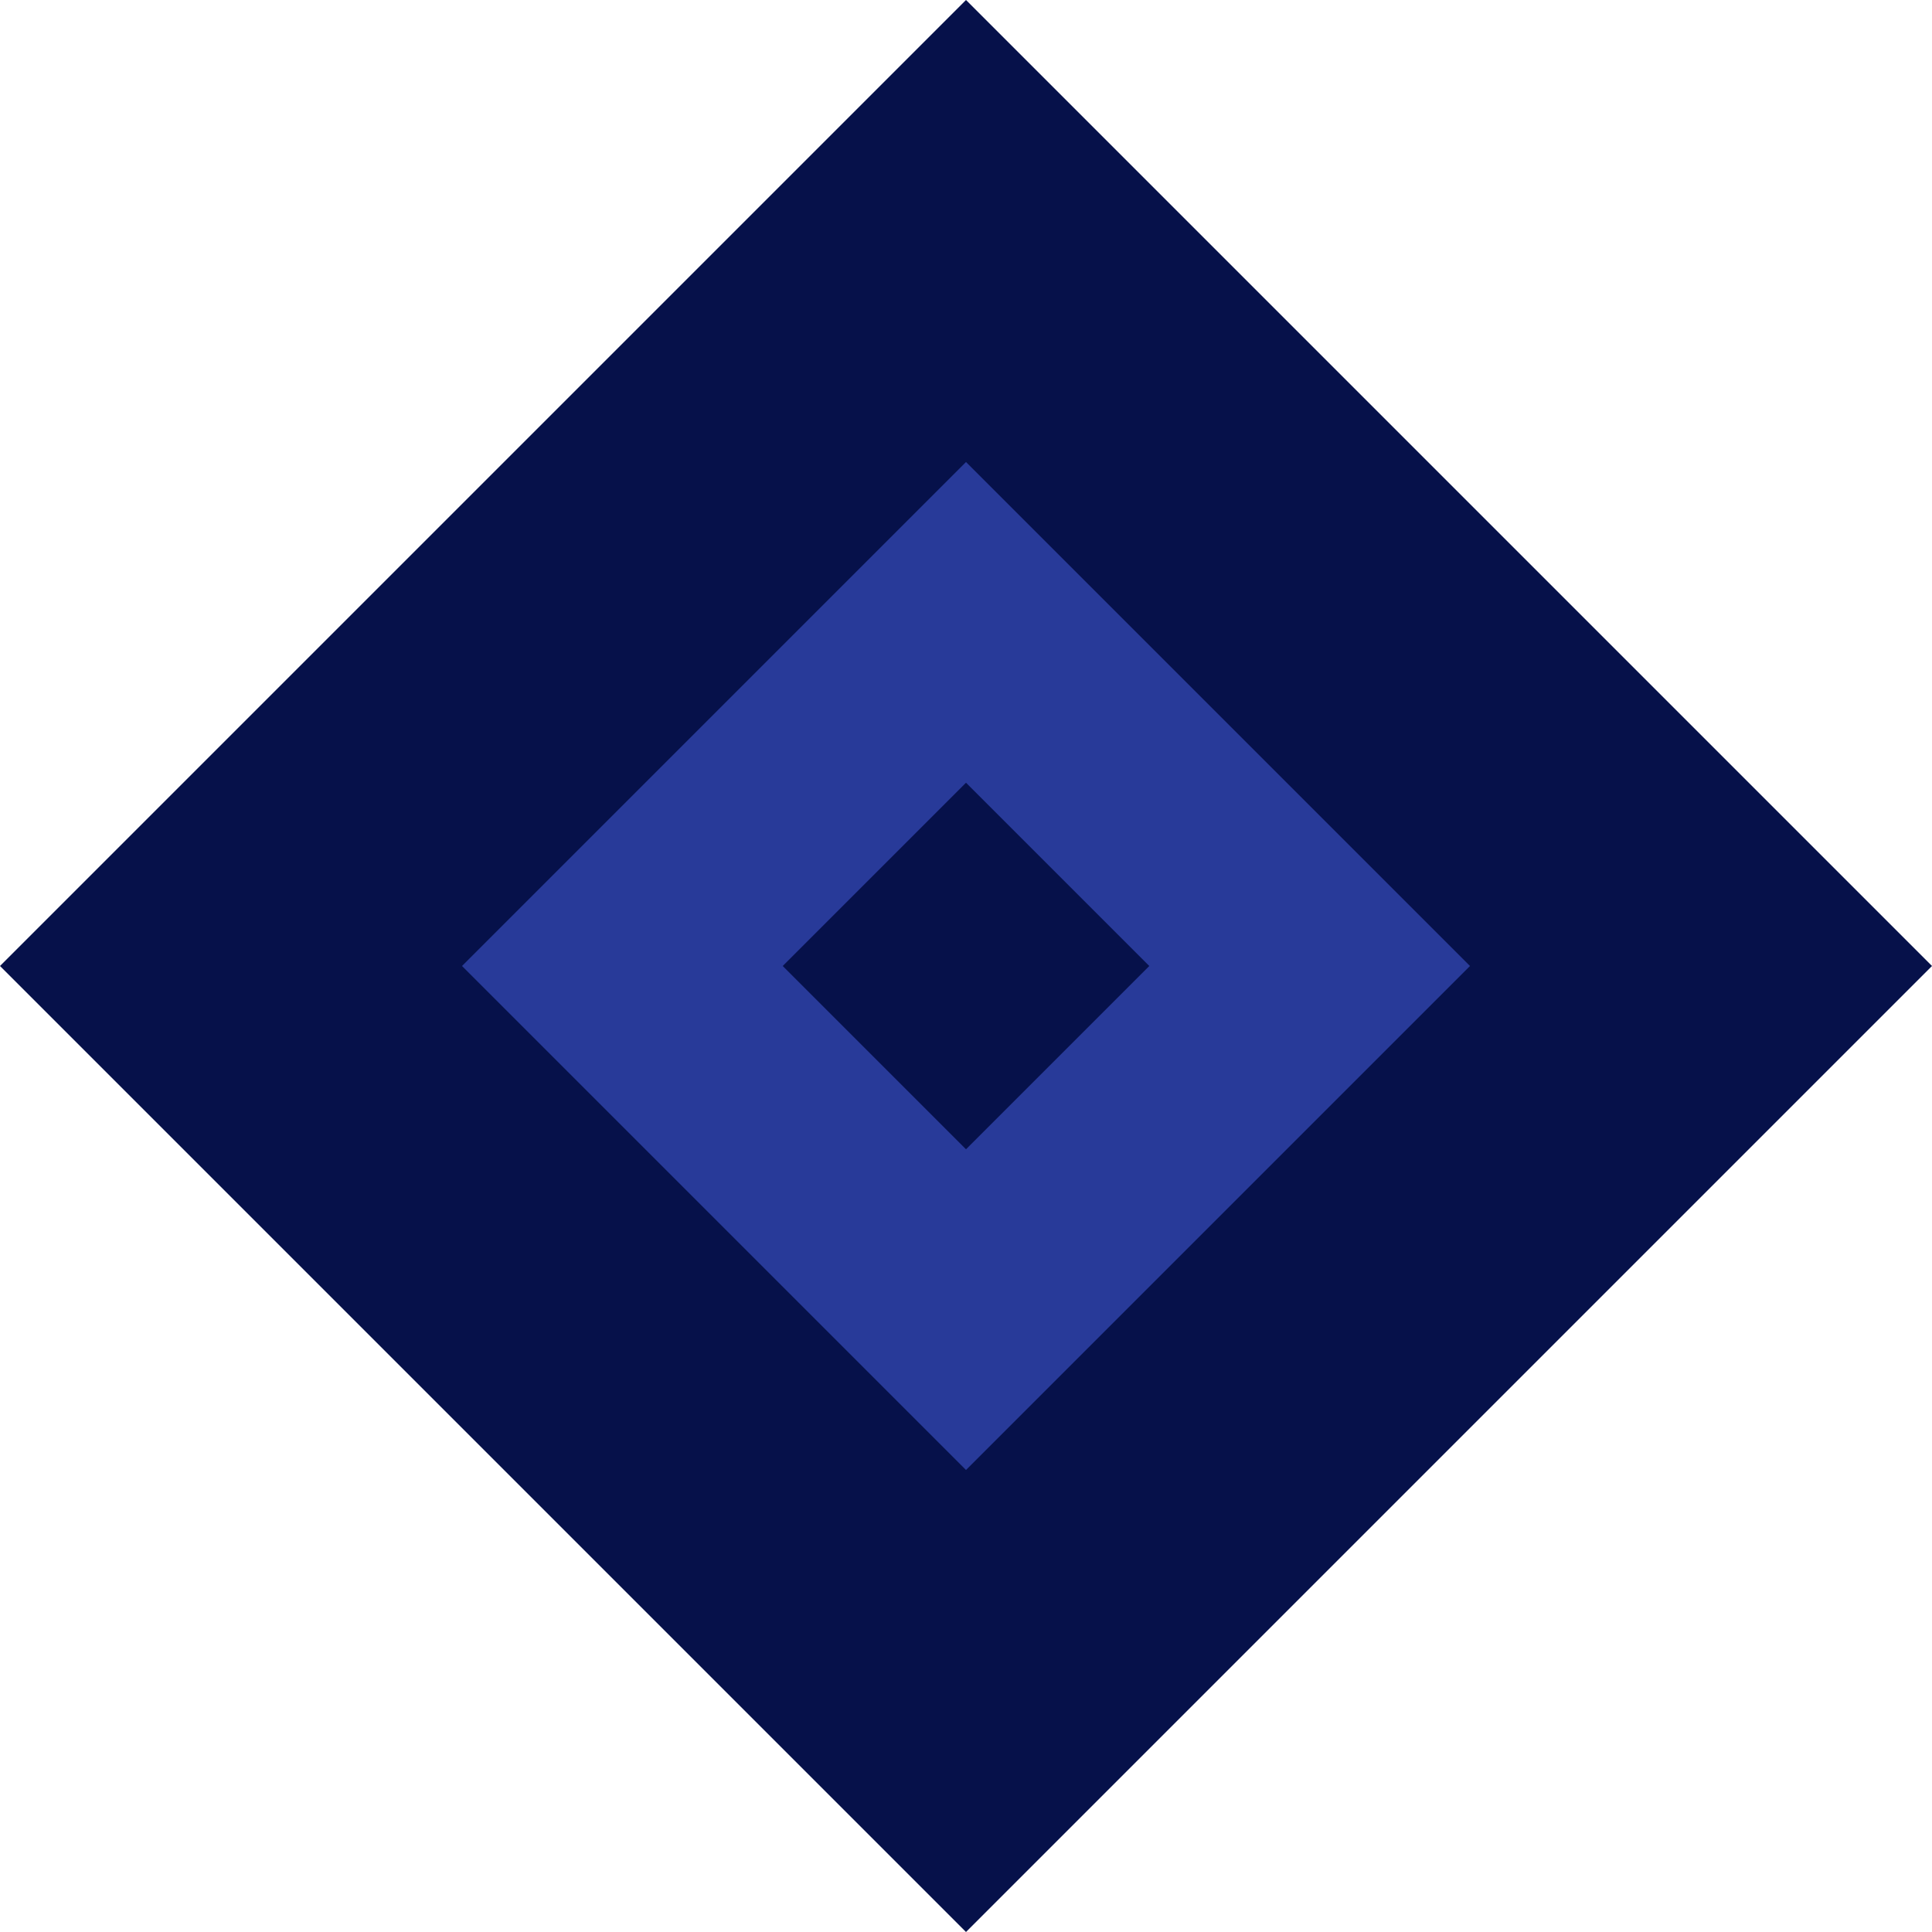 <svg width="36" height="36" viewBox="0 0 36 36" fill="none" xmlns="http://www.w3.org/2000/svg">
<path fill-rule="evenodd" clip-rule="evenodd" d="M36 18L18 0L0 18L18 36L36 18Z" fill="#06114A"/>
<path fill-rule="evenodd" clip-rule="evenodd" d="M27.391 18L18 8.609L8.609 18L18 27.391L27.391 18ZM21.415 18L18 14.585L14.585 18L18 21.415L21.415 18Z" fill="#283A99"/>
</svg>
